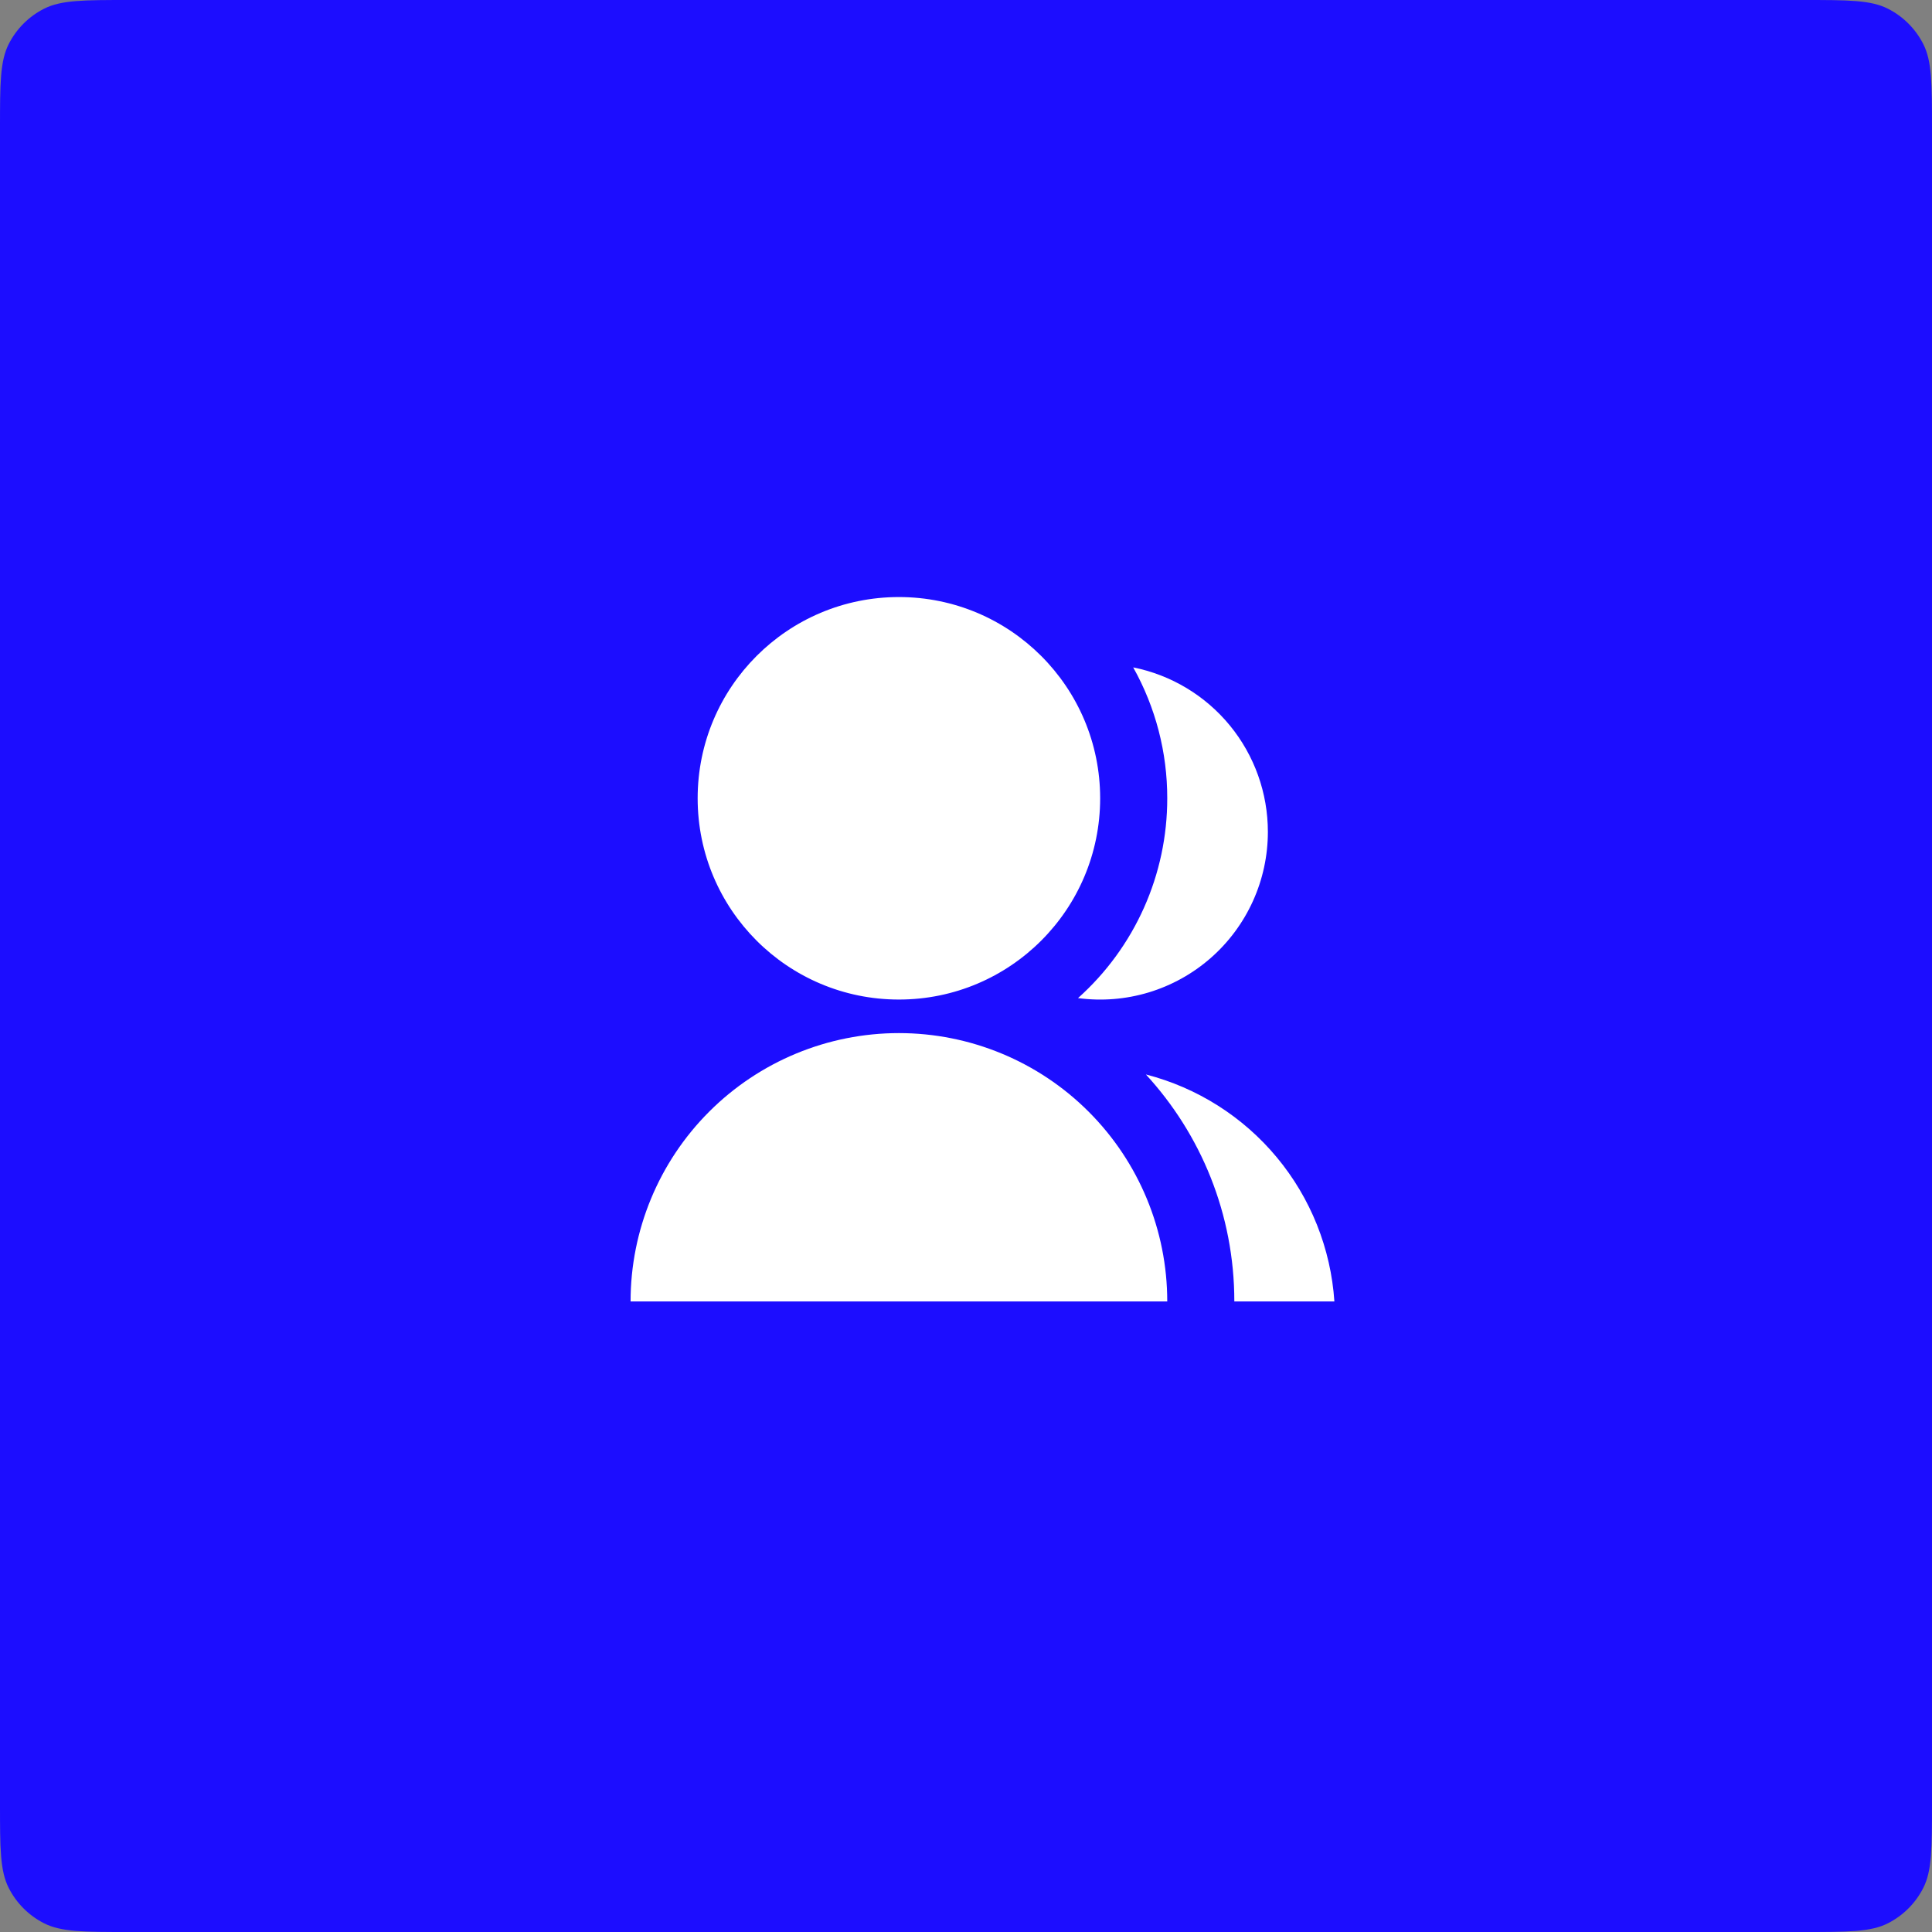 <svg width="96" height="96" viewBox="0 0 96 96" fill="none" xmlns="http://www.w3.org/2000/svg">
<rect x="0" y="0" width="96" height="96" fill="#808080" stroke="none"/>
<path d="M0 6.4C0 4.16 0 3.04 0.436 2.184C0.819 1.431 1.431 0.819 2.184 0.436C3.04 0 4.16 0 6.4 0H89.6C91.84 0 92.96 0 93.816 0.436C94.569 0.819 95.18 1.431 95.564 2.184C96 3.04 96 4.16 96 6.4V89.6C96 91.84 96 92.96 95.564 93.816C95.18 94.569 94.569 95.18 93.816 95.564C92.96 96 91.84 96 89.6 96H6.4C4.16 96 3.04 96 2.184 95.564C1.431 95.18 0.819 94.569 0.436 93.816C0 92.96 0 91.84 0 89.6V6.4Z" fill="#1C0DFF"/>
<g clip-path="url(#clip0_1523_6798)">
<path d="M31.333 64.667C31.333 61.131 32.738 57.739 35.238 55.239C37.739 52.738 41.13 51.334 44.666 51.334C48.203 51.334 51.594 52.738 54.094 55.239C56.595 57.739 58 61.131 58 64.667H31.333ZM44.666 49.667C39.141 49.667 34.666 45.192 34.666 39.667C34.666 34.142 39.141 29.667 44.666 29.667C50.191 29.667 54.666 34.142 54.666 39.667C54.666 45.192 50.191 49.667 44.666 49.667ZM56.938 53.389C59.487 54.044 61.765 55.487 63.447 57.512C65.129 59.537 66.129 62.041 66.305 64.667H61.333C61.333 60.317 59.666 56.357 56.938 53.389ZM53.566 49.595C54.963 48.346 56.08 46.816 56.844 45.105C57.608 43.394 58.002 41.541 58 39.667C58.003 37.389 57.421 35.149 56.308 33.162C58.196 33.541 59.894 34.563 61.114 36.052C62.334 37.542 63 39.408 63 41.334C63 42.521 62.747 43.695 62.257 44.776C61.766 45.858 61.051 46.822 60.157 47.605C59.264 48.387 58.214 48.969 57.077 49.313C55.94 49.656 54.743 49.752 53.566 49.595Z" fill="white"/>
</g>
<defs>
<clipPath id="clip0_1523_6798">
<rect width="40" height="40" fill="white" transform="translate(28 28)"/>
</clipPath>
</defs>
</svg>
